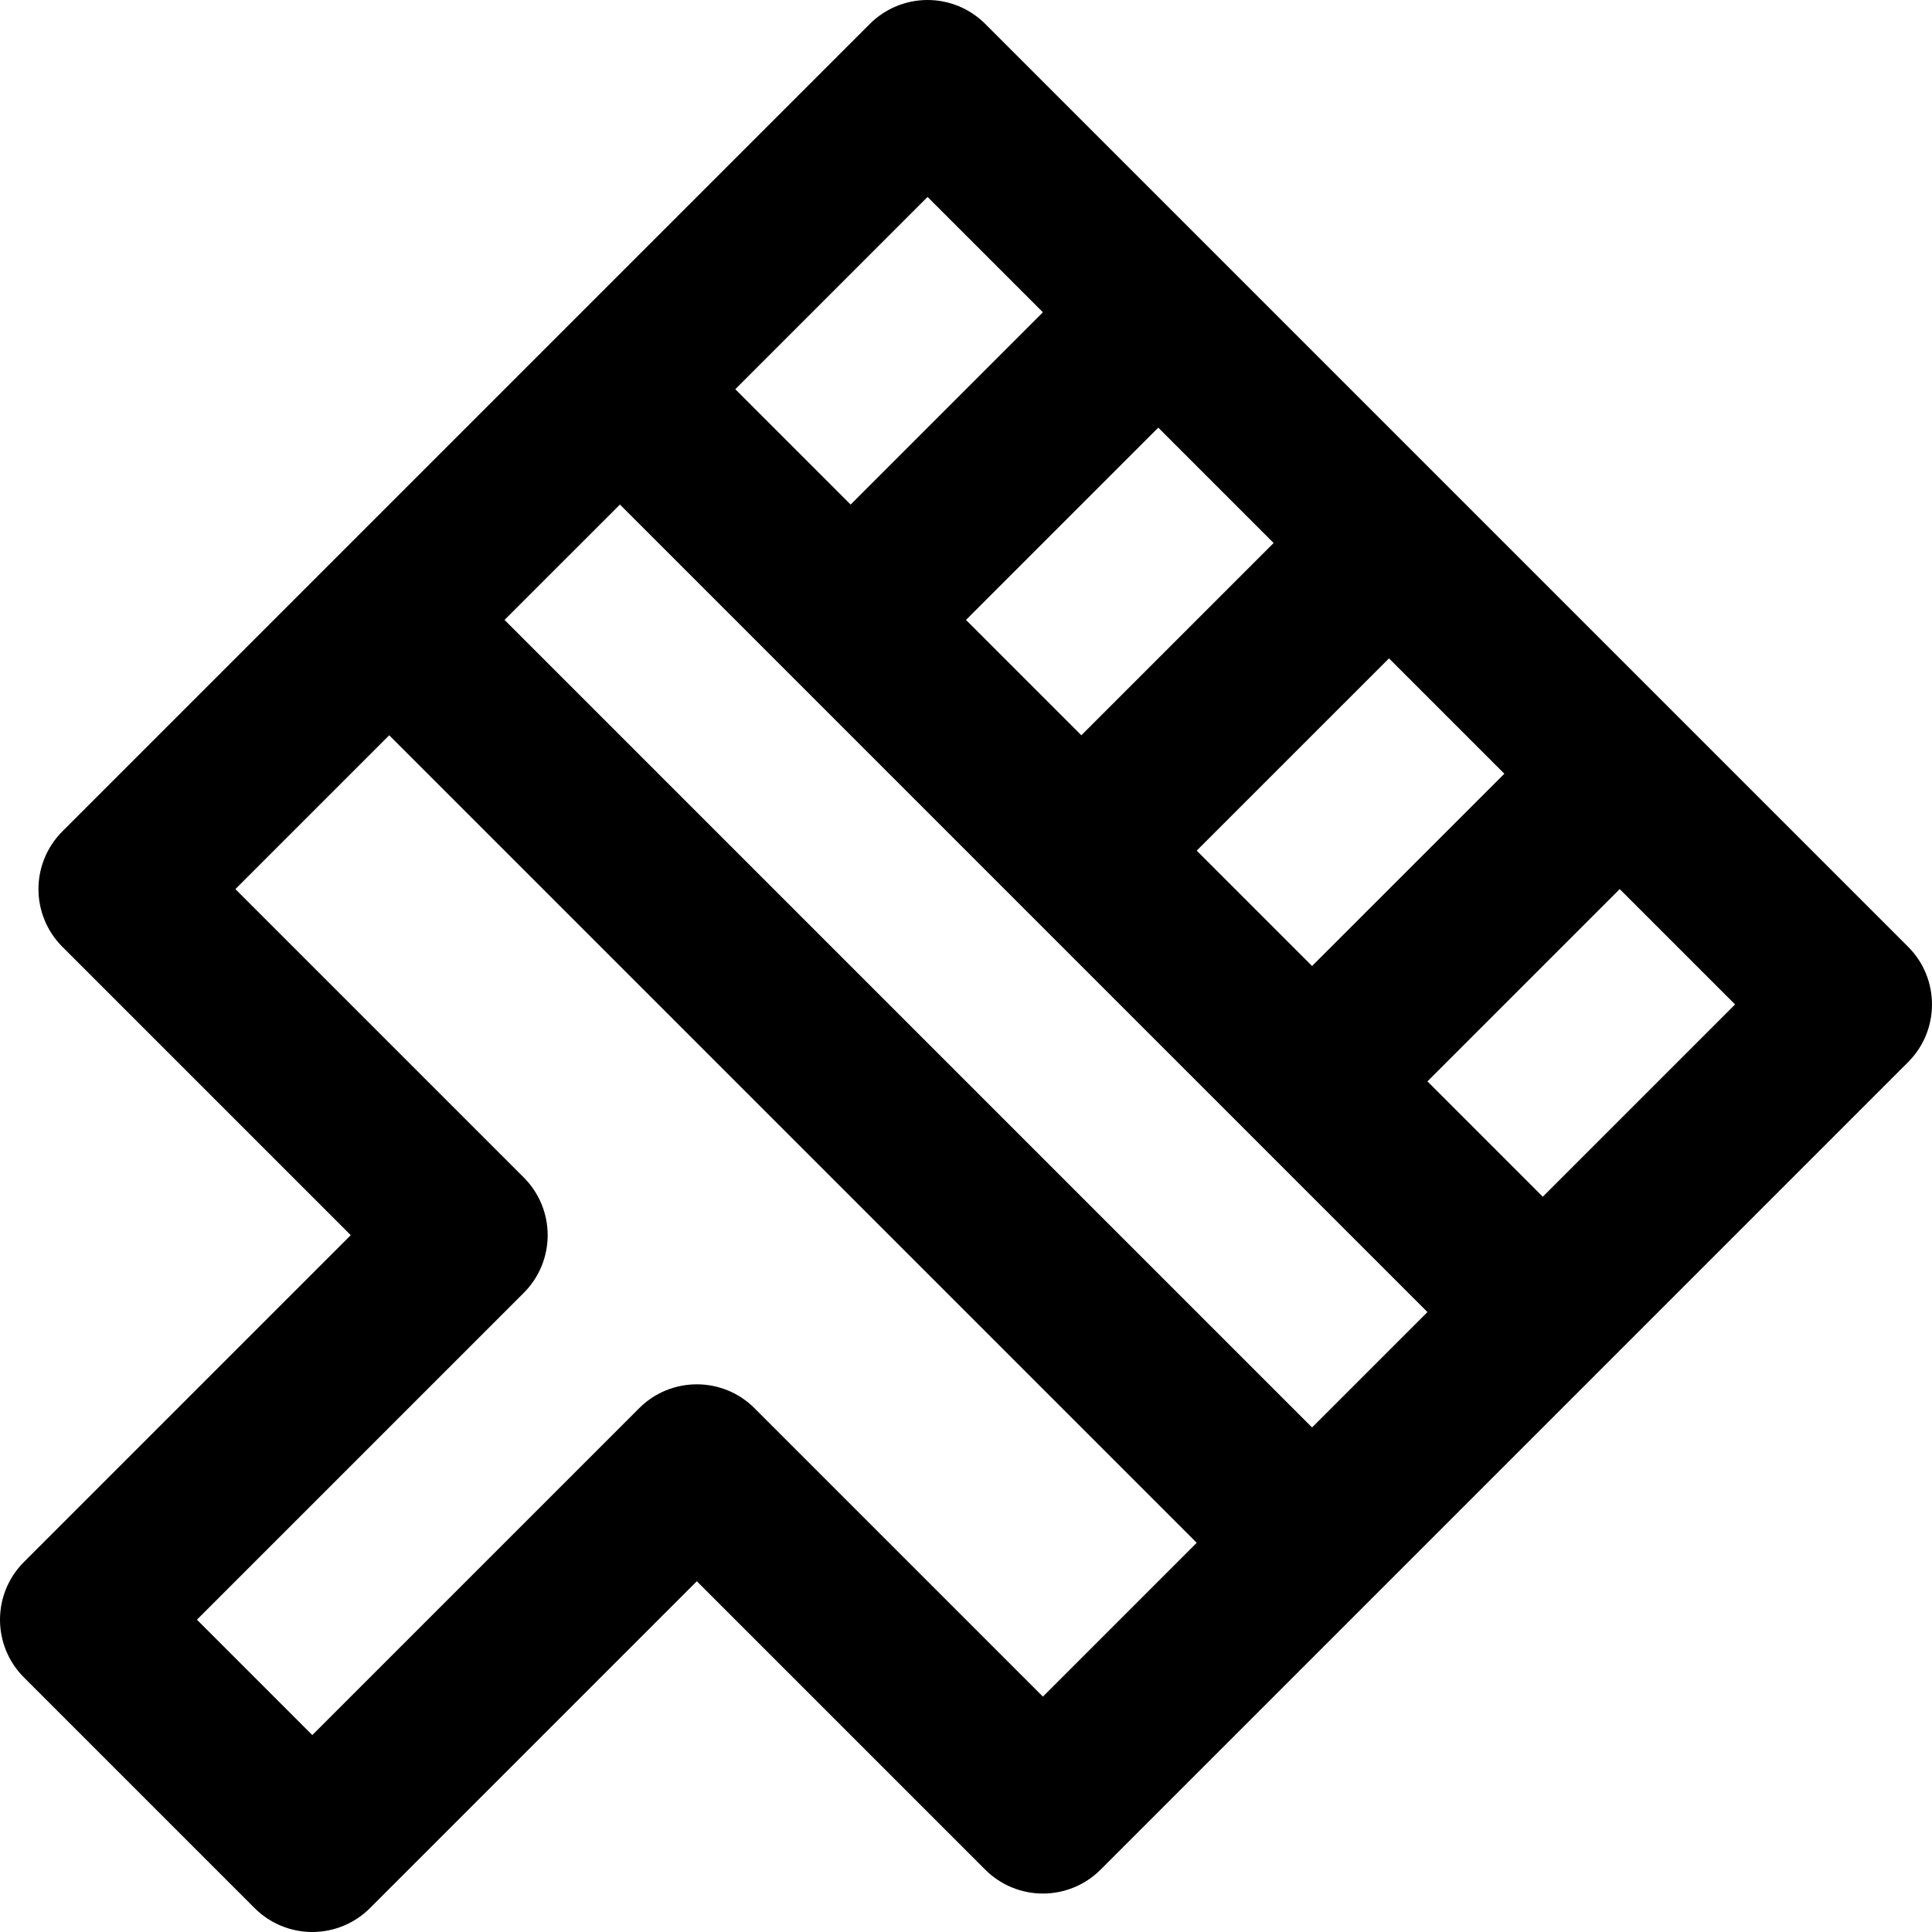 <?xml version="1.0" encoding="iso-8859-1"?>
<!-- Uploaded to: SVG Repo, www.svgrepo.com, Generator: SVG Repo Mixer Tools -->
<svg fill="#000000" height="800px" width="800px" version="1.1" id="Layer_1" xmlns="http://www.w3.org/2000/svg" xmlns:xlink="http://www.w3.org/1999/xlink" 
	 viewBox="0 0 512.001 512.001" xml:space="preserve">
<g>
	<g>
		<path d="M505.668,250.904l-61.143-61.143l-61.145-61.143l-61.141-61.144L261.096,6.332C257.044,2.277,251.544,0,245.811,0
			s-11.232,2.277-15.285,6.332l-81.525,81.523L87.856,149l-71.334,71.334c-4.054,4.054-6.332,9.552-6.332,15.285
			s2.277,11.232,6.332,15.285l76.43,76.429L6.333,413.954c-8.442,8.441-8.442,22.128,0,30.571l61.143,61.144
			c4.054,4.055,9.552,6.332,15.285,6.332c5.733,0,11.232-2.277,15.286-6.332l86.619-86.619l76.43,76.429
			c4.054,4.055,9.552,6.332,15.286,6.332c5.734,0,11.232-2.277,15.285-6.332l71.332-71.333l61.145-61.144l81.523-81.525
			C514.111,273.033,514.111,259.345,505.668,250.904z M398.669,205.048L347.715,256l-30.571-30.573l50.952-50.951L398.669,205.048z
			 M337.524,143.905l-50.951,50.951L256,164.283l50.952-50.951L337.524,143.905z M245.811,52.189l30.571,30.573l-50.952,50.952
			l-28.386-28.386l-2.185-2.185L245.811,52.189z M276.383,449.621l-76.43-76.429c-8.441-8.441-22.129-8.441-30.571,0L82.76,459.811
			l-30.571-30.573l86.619-86.618c4.055-4.054,6.332-9.552,6.332-15.286c0-5.734-2.277-11.232-6.332-15.285l-76.43-76.429
			l40.763-40.763l107,107.002l107,107L276.383,449.621z M347.713,378.288l-107-107l-107-107.002l30.574-30.573l45.856,45.858
			l61.143,61.144l61.143,61.143l45.859,45.858L347.713,378.288z M408.858,317.144l-30.573-30.573l50.955-50.952l30.571,30.571
			L408.858,317.144z"/>
	</g>
</g>
</svg>